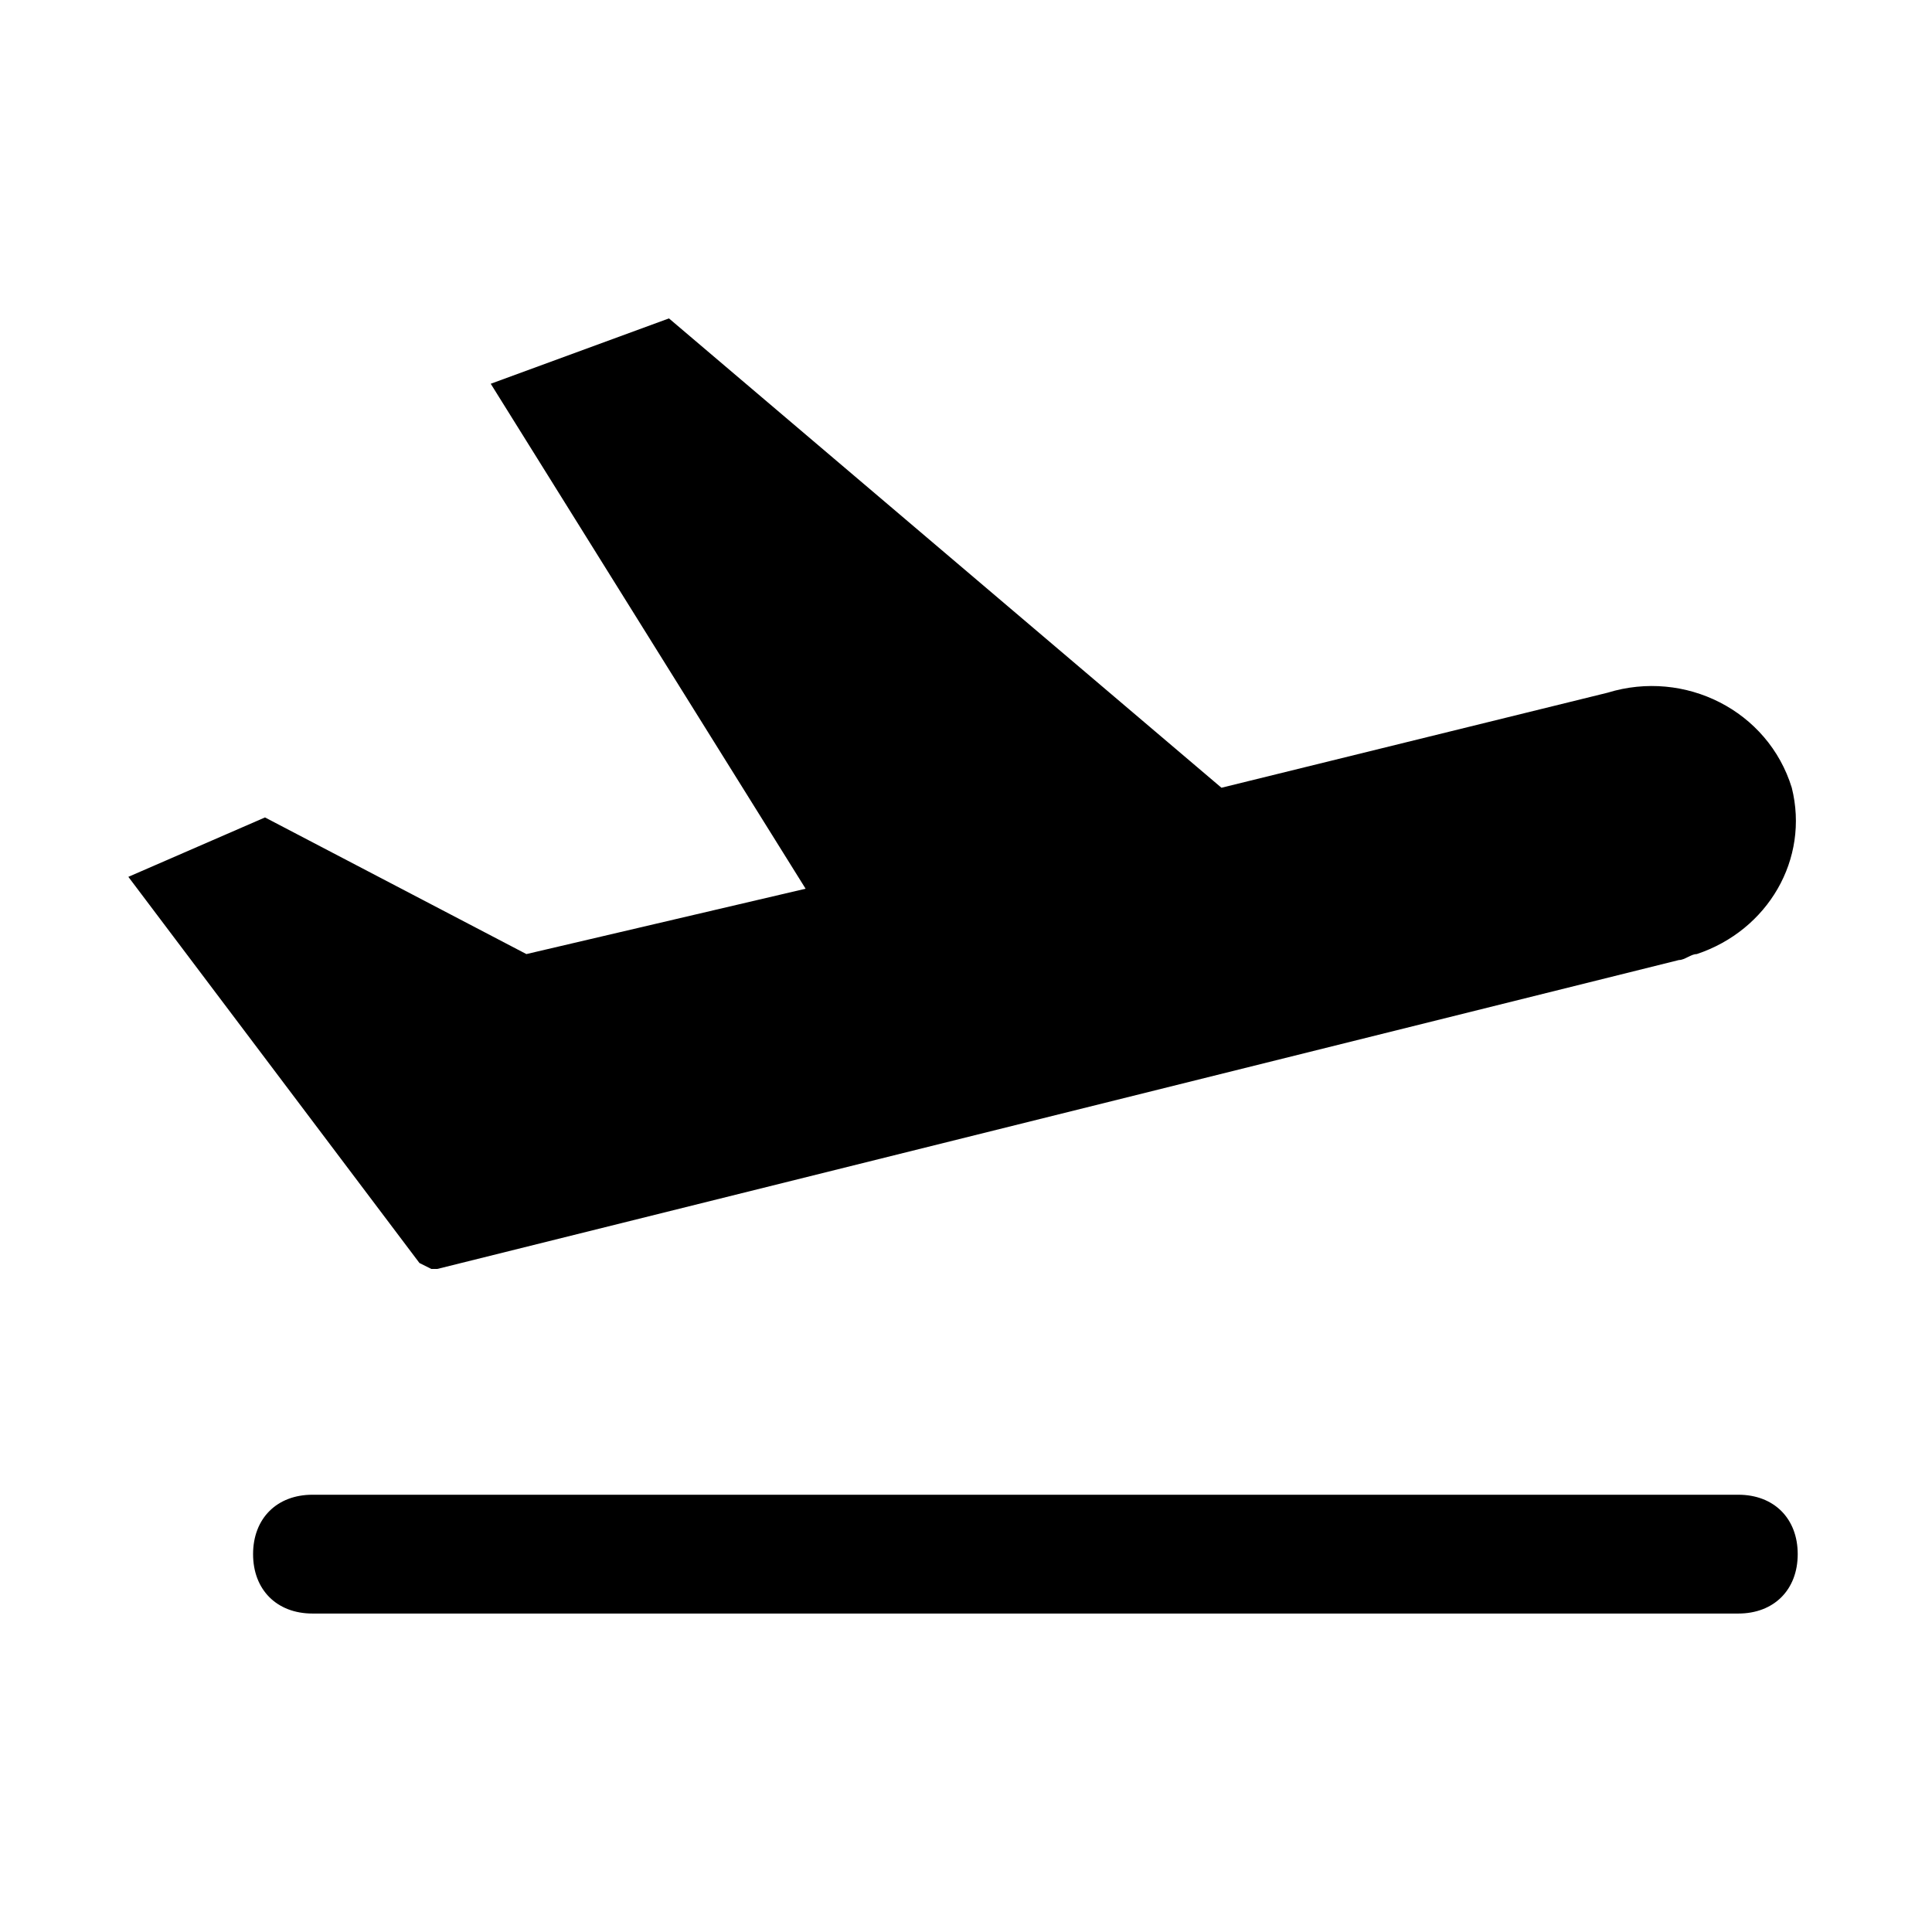 <?xml version="1.0" encoding="UTF-8"?>
<!-- Uploaded to: ICON Repo, www.svgrepo.com, Generator: ICON Repo Mixer Tools -->
<svg fill="#000000" width="800px" height="800px" version="1.1" viewBox="144 144 512 512" xmlns="http://www.w3.org/2000/svg">
 <g>
  <path d="m570.04 327.57-102.34 25.191-146.42-124.38-47.23 17.32 83.445 133.82-73.996 17.32-69.273-36.211-36.211 15.742 77.145 102.34 3.144 1.574h1.574l329.05-81.867c1.574 0 3.148-1.574 4.723-1.574 18.895-6.297 29.914-25.191 25.191-44.082-6.297-20.469-28.34-31.492-48.805-25.195z"/>
  <path d="m604.67 540.12h-377.86c-9.445 0-15.742 6.297-15.742 15.742 0 9.445 6.297 15.742 15.742 15.742h377.86c9.445 0 15.742-6.297 15.742-15.742 0.004-9.445-6.293-15.742-15.738-15.742z"/>
 </g>
</svg>